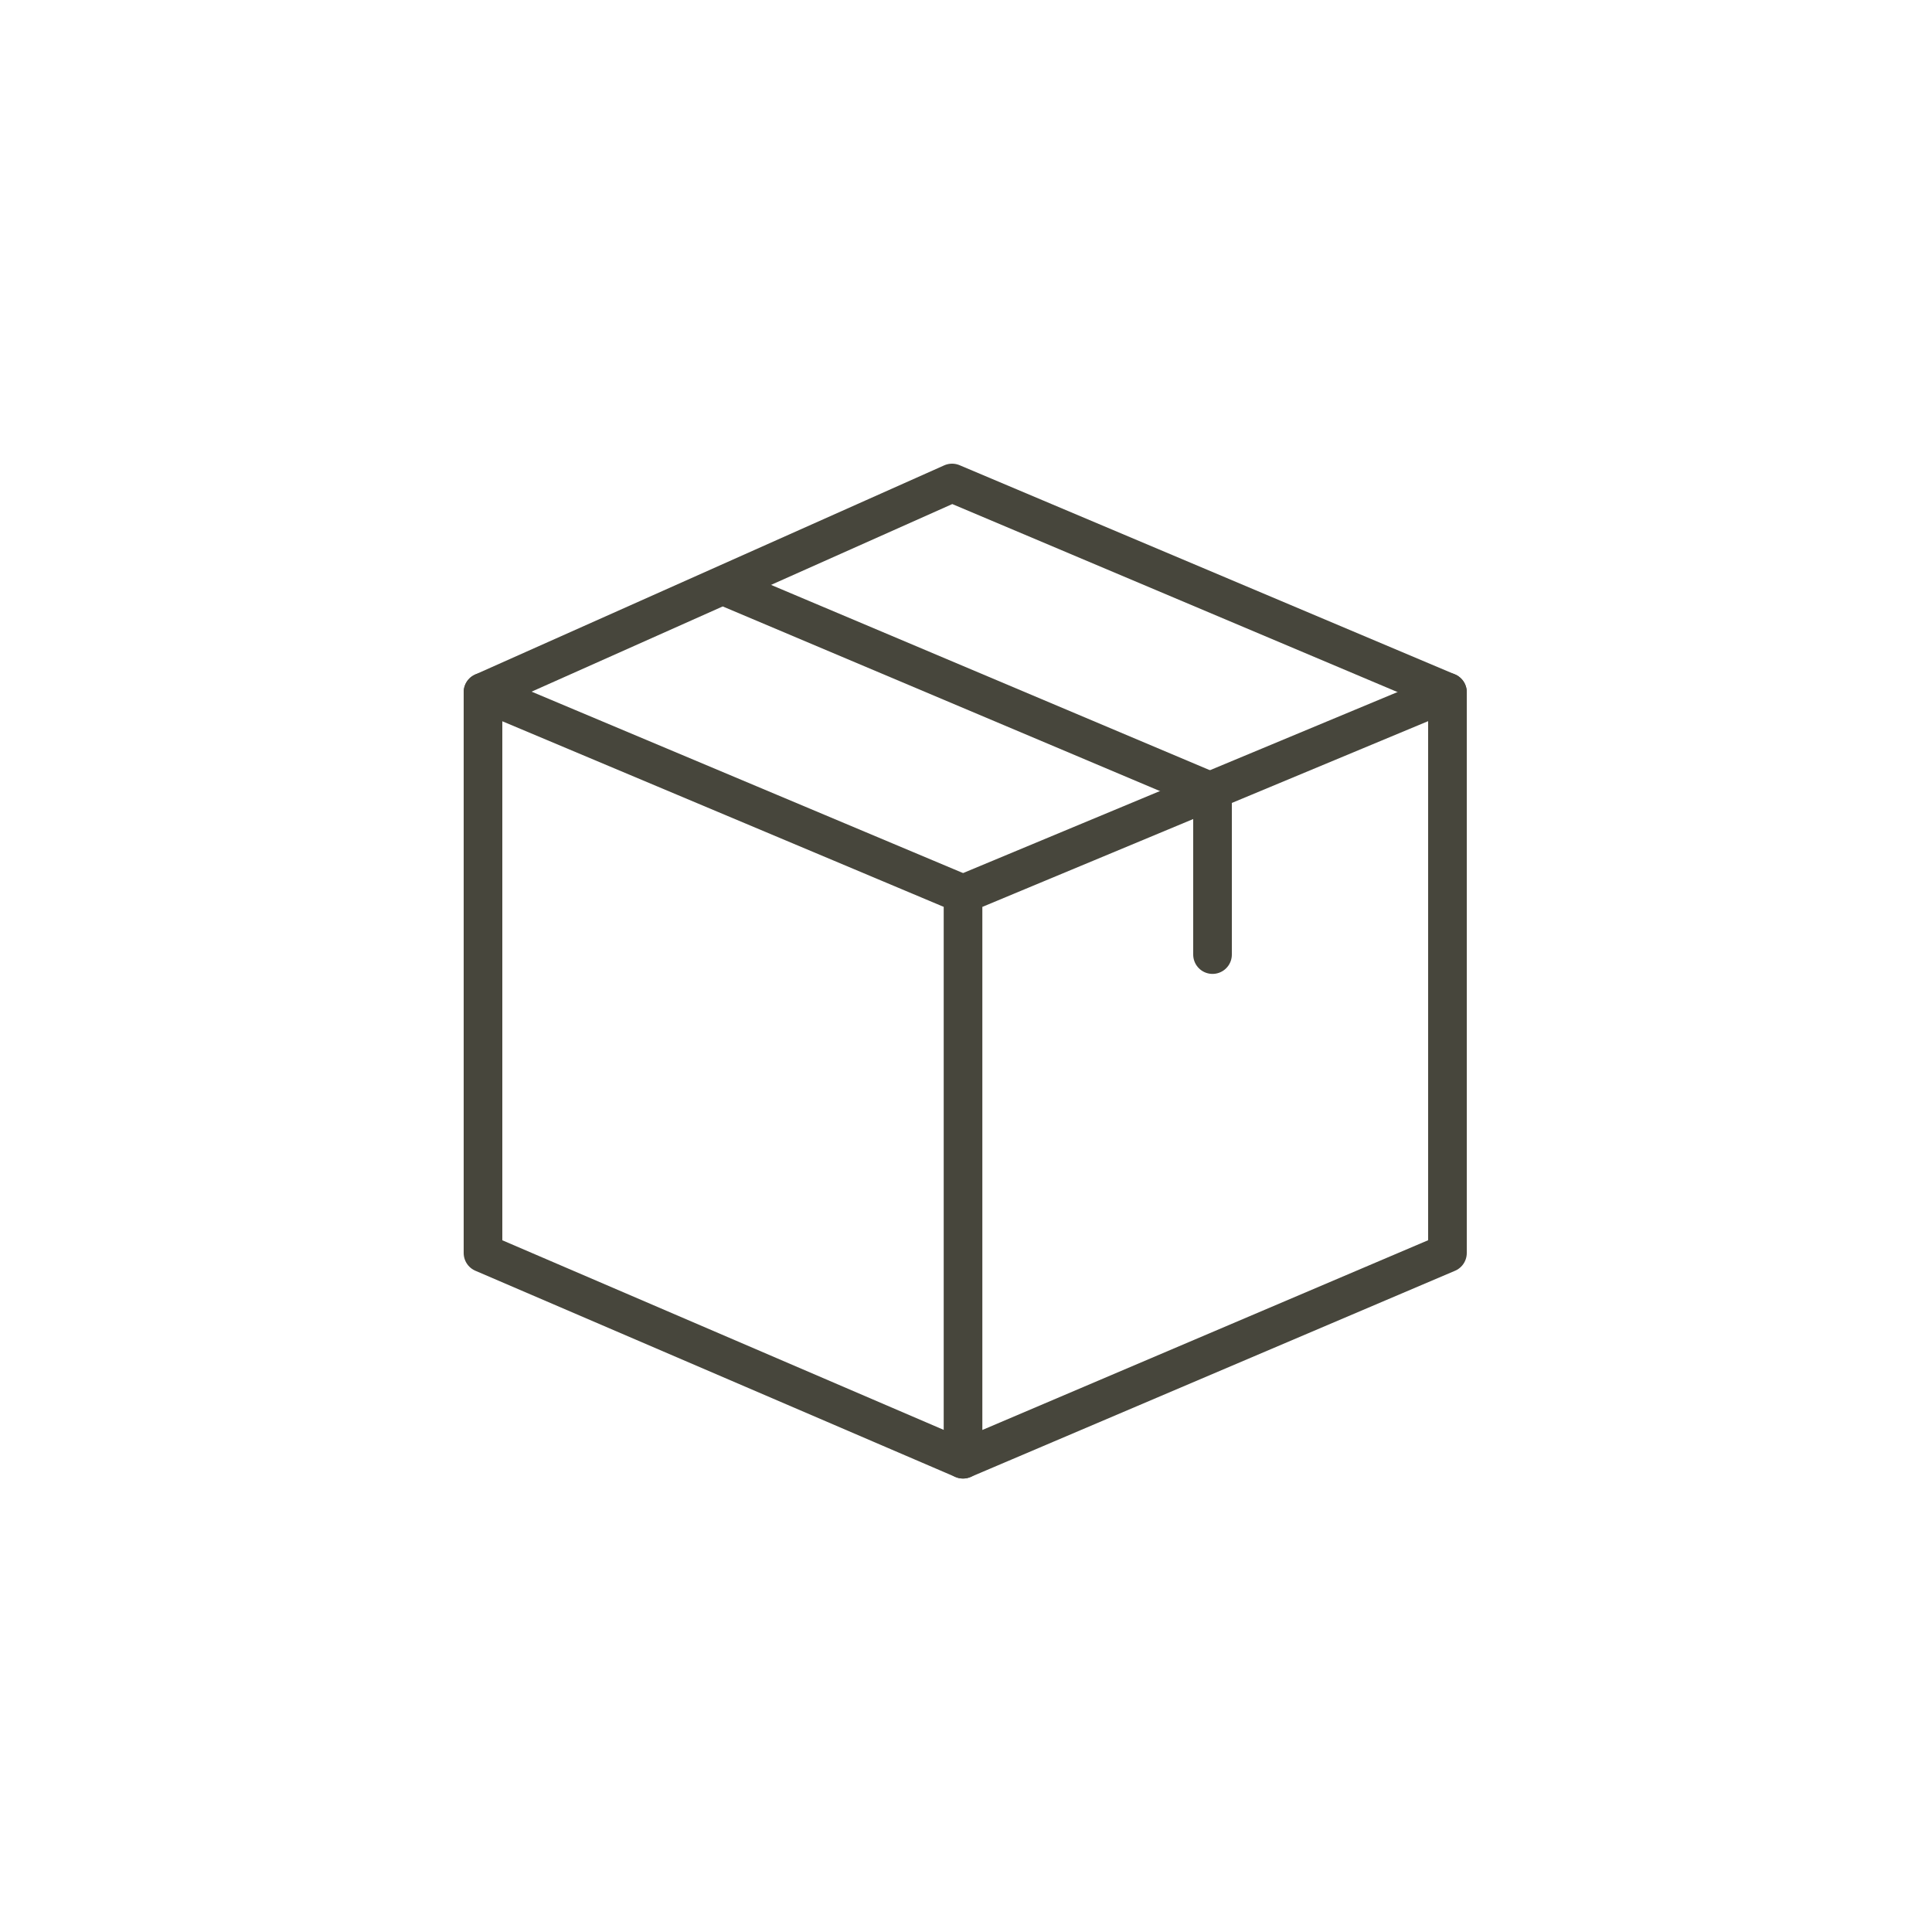 <svg xmlns="http://www.w3.org/2000/svg" xmlns:xlink="http://www.w3.org/1999/xlink" width="100" height="100" viewBox="0 0 100 100"><defs><clipPath id="a"><rect width="100" height="100" transform="translate(200 1037)" fill="#f8f8f8"/></clipPath></defs><g transform="translate(-200 -1037)" clip-path="url(#a)"><g transform="translate(37.836 911.092)"><path d="M232.206,159.609v29.028L207.132,199.31V170.056Z" transform="translate(4.878 2.126)" fill="none" stroke="#47463c" stroke-linecap="round" stroke-linejoin="round" stroke-width="2"/><path d="M212.01,170.056l-24.846-10.447v29.028L212.01,199.31" transform="translate(0 2.126)" fill="none" stroke="#47463c" stroke-linecap="round" stroke-linejoin="round" stroke-width="2"/><path d="M187.164,161.735l24.279-10.827,25.64,10.827" transform="translate(0)" fill="none" stroke="#47463c" stroke-linecap="round" stroke-linejoin="round" stroke-width="2"/><path d="M197.527,155.335l24.865,10.5v8.4" transform="translate(2.532 1.082)" fill="none" stroke="#47463c" stroke-linecap="round" stroke-miterlimit="10" stroke-width="2"/></g></g></svg>
